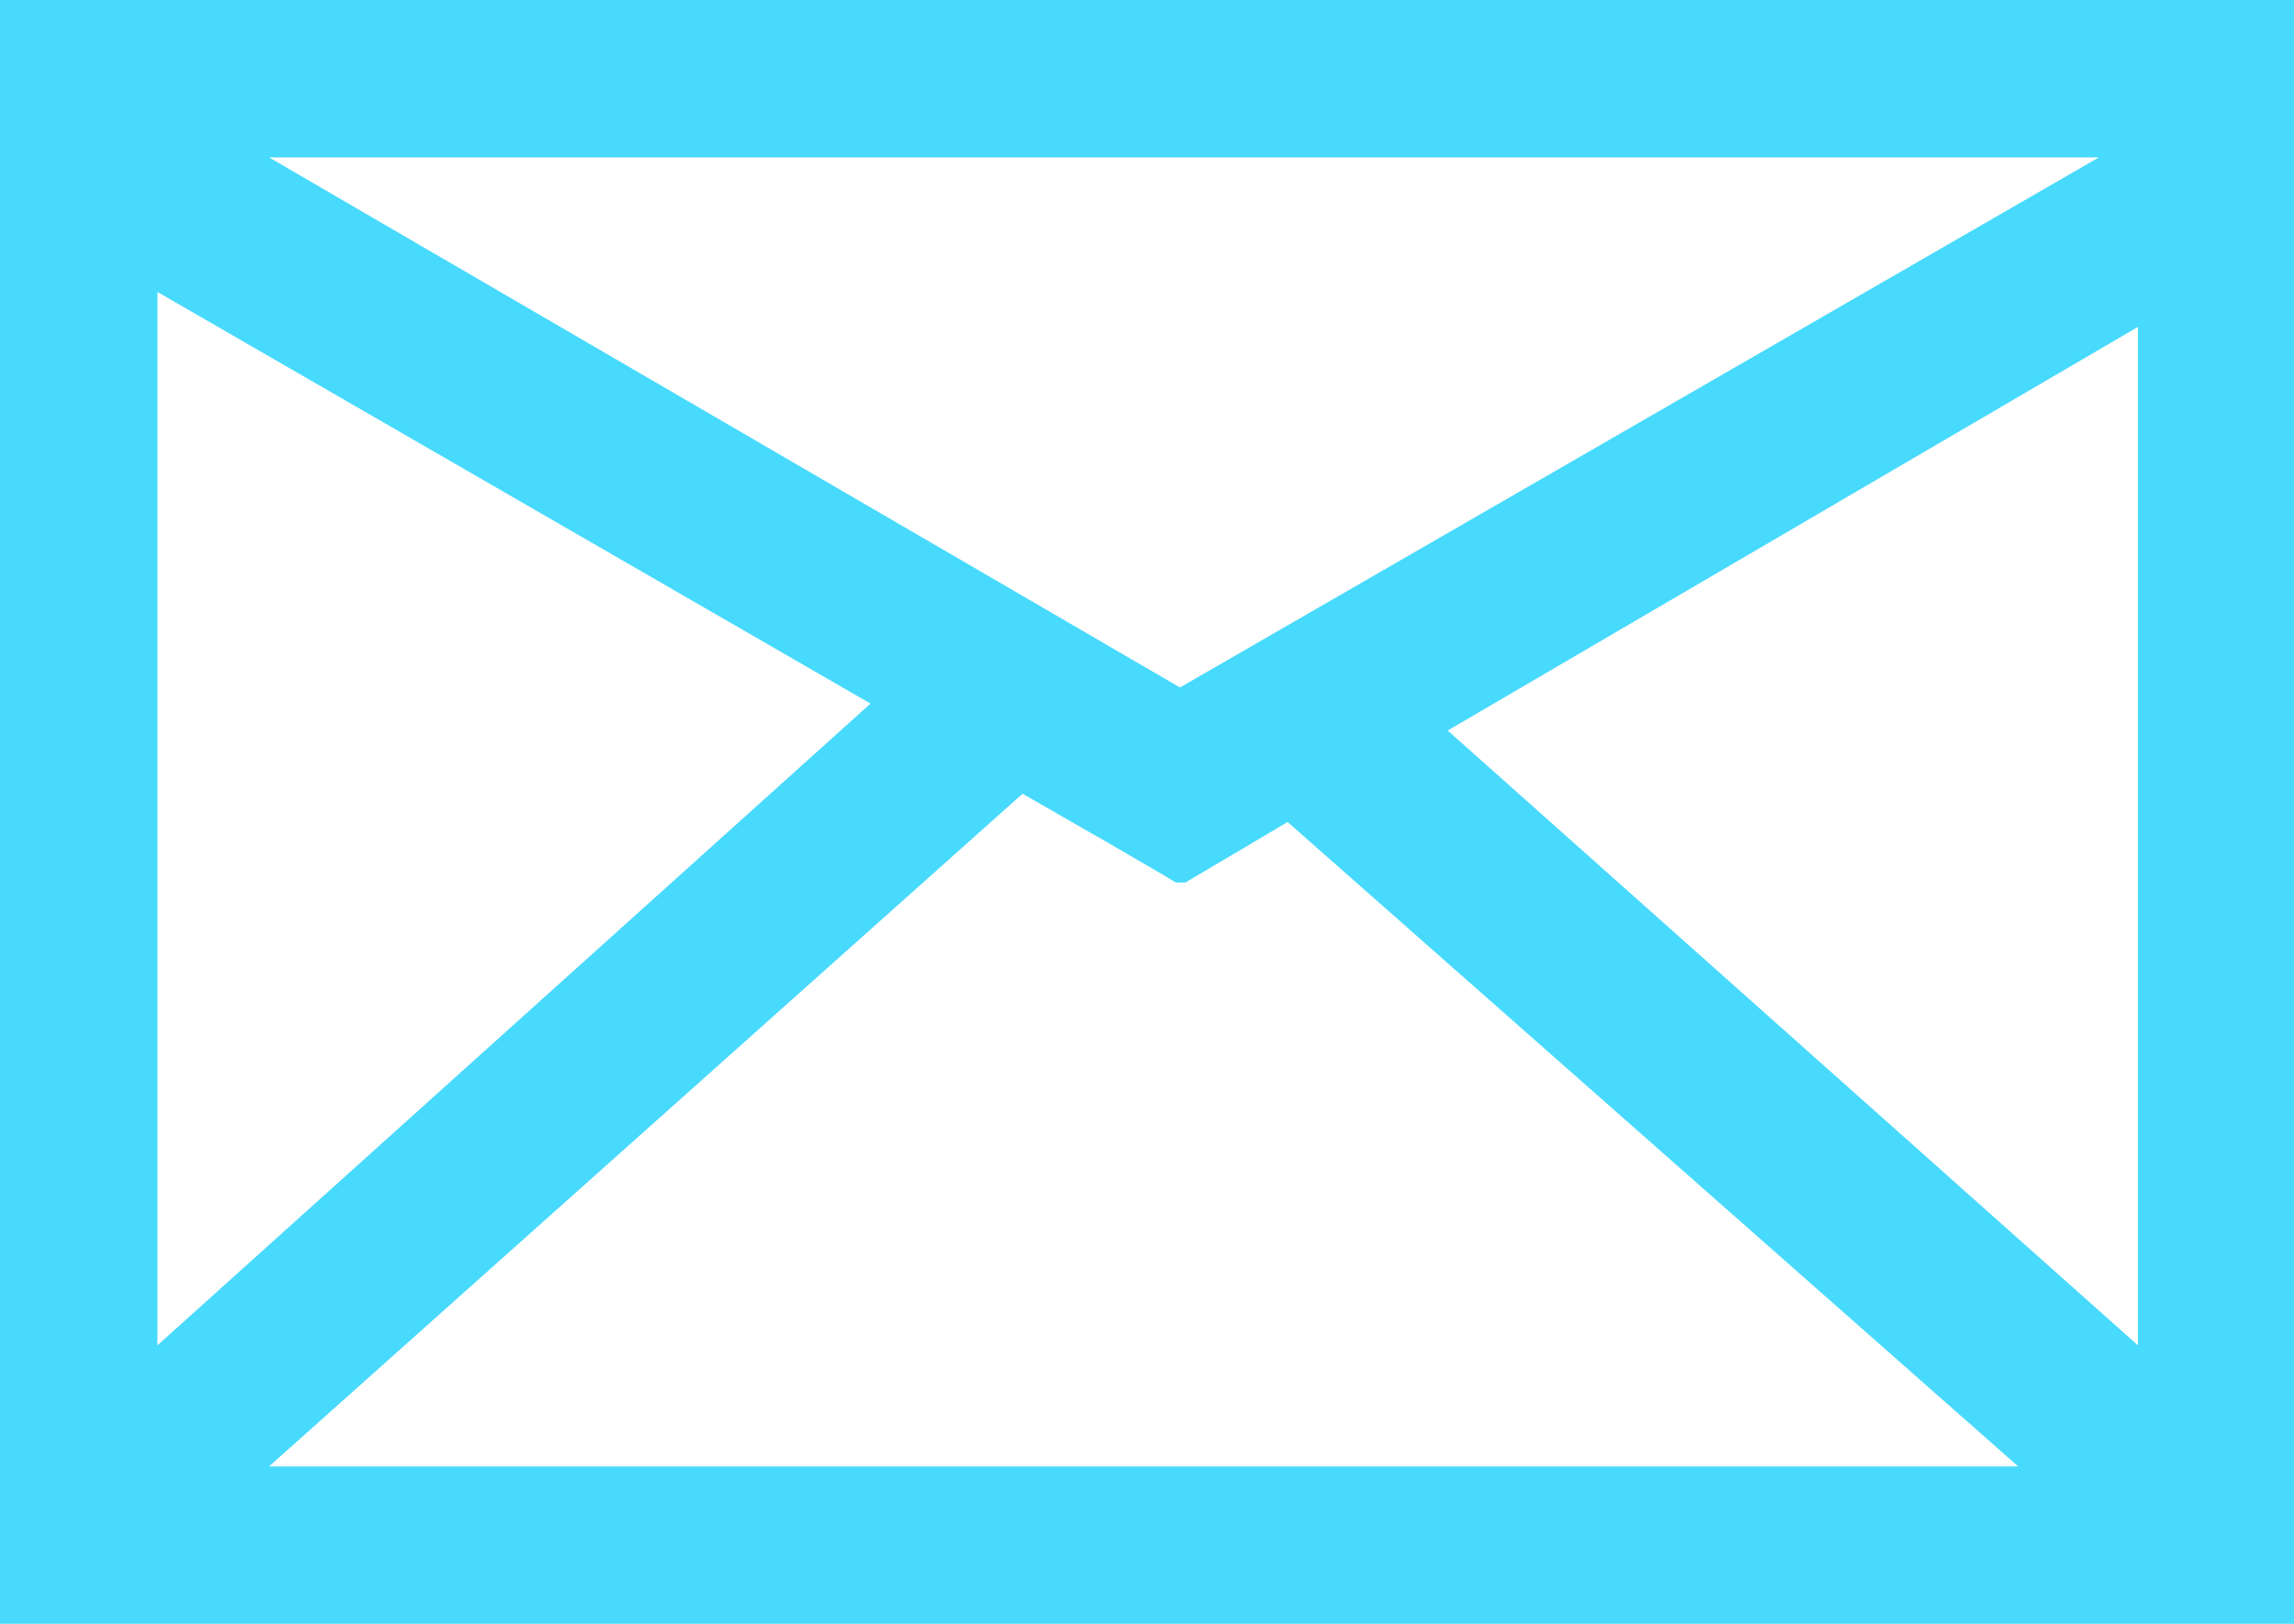 <svg id="Layer_1" data-name="Layer 1" xmlns="http://www.w3.org/2000/svg" viewBox="0 0 17.05 12.07"><defs><style>.cls-1{fill:#48dafc;}</style></defs><title>EMAIL ICON</title><path class="cls-1" d="M0,0V12.07H17.05V0ZM15.6,1.17,8.77,5.11,2,1.17Zm-14.43,1,5.3,3.06L1.17,10ZM2,10.9l5.6-5,.61.35.43.25.1.06.07,0,.44-.26.32-.19L15,10.9ZM15.89,10,10.76,5.43l5.13-3Z"/></svg>